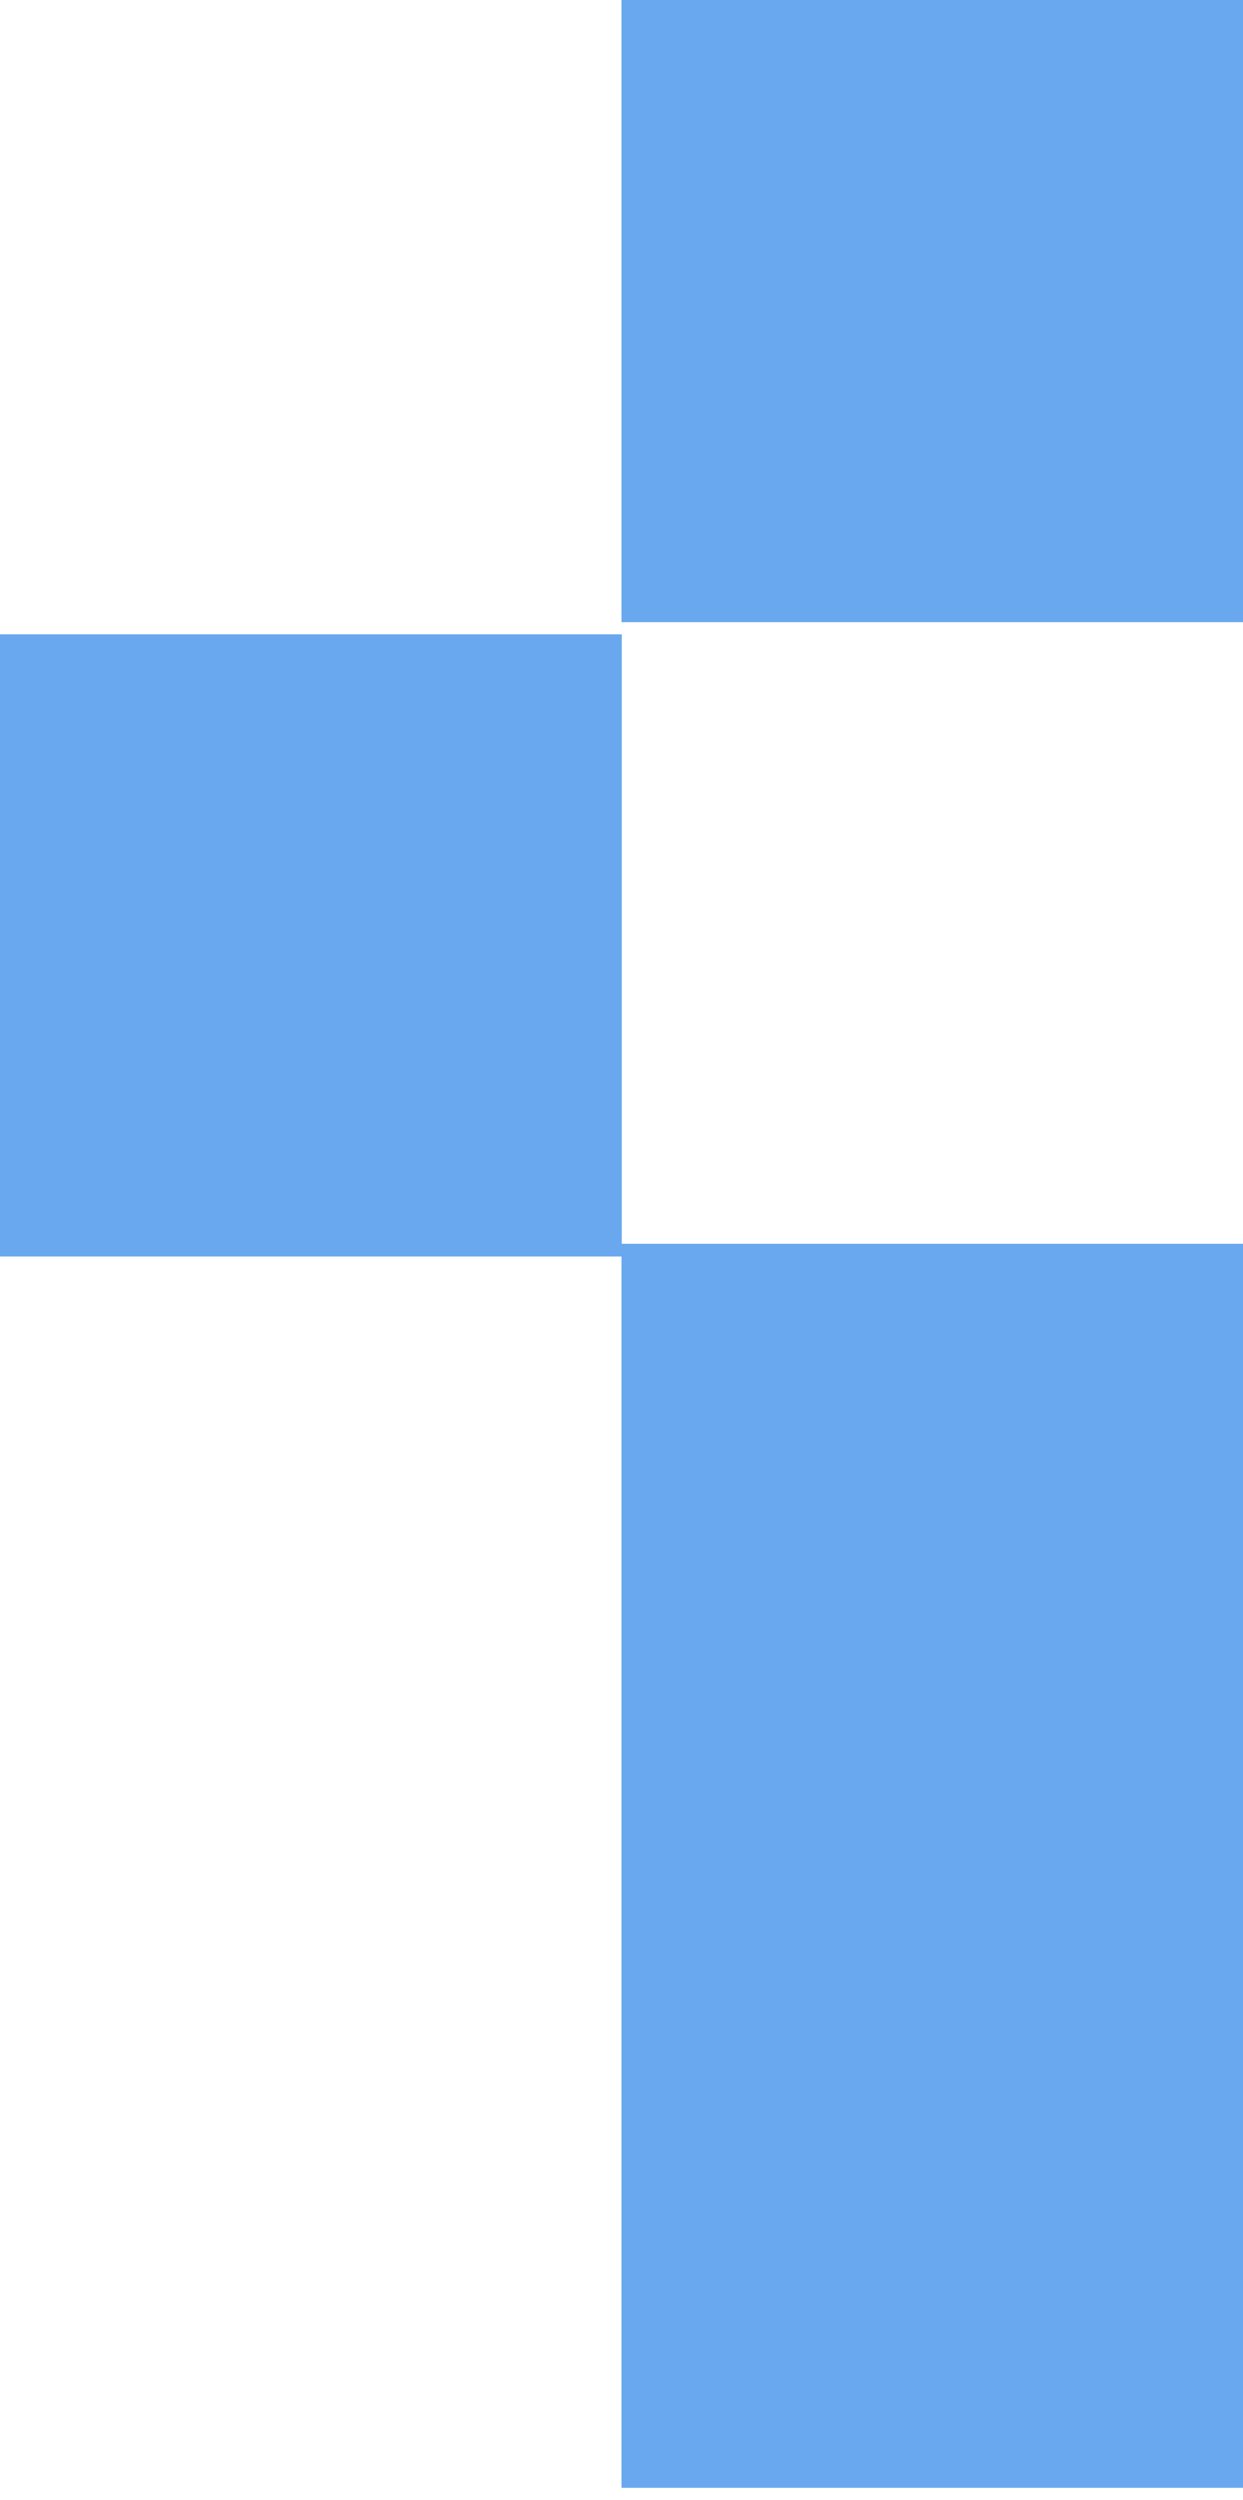 <svg xmlns="http://www.w3.org/2000/svg" width="100" height="201" viewBox="0 0 100 201" fill="none"><rect width="50.023" height="50.023" transform="matrix(1 -8.74228e-08 -8.74228e-08 -1 50 50.023)" fill="#69A8EF"></rect><rect width="50.023" height="50.023" transform="matrix(1 -8.74228e-08 -8.74228e-08 -1 0 101.023)" fill="#69A8EF"></rect><rect width="50.023" height="50.023" transform="matrix(1 -8.74228e-08 -8.74228e-08 -1 50 150.022)" fill="#69A8EF"></rect><rect width="50.023" height="50.023" transform="matrix(1 -8.74228e-08 -8.74228e-08 -1 50 200.022)" fill="#69A8EF"></rect></svg>
